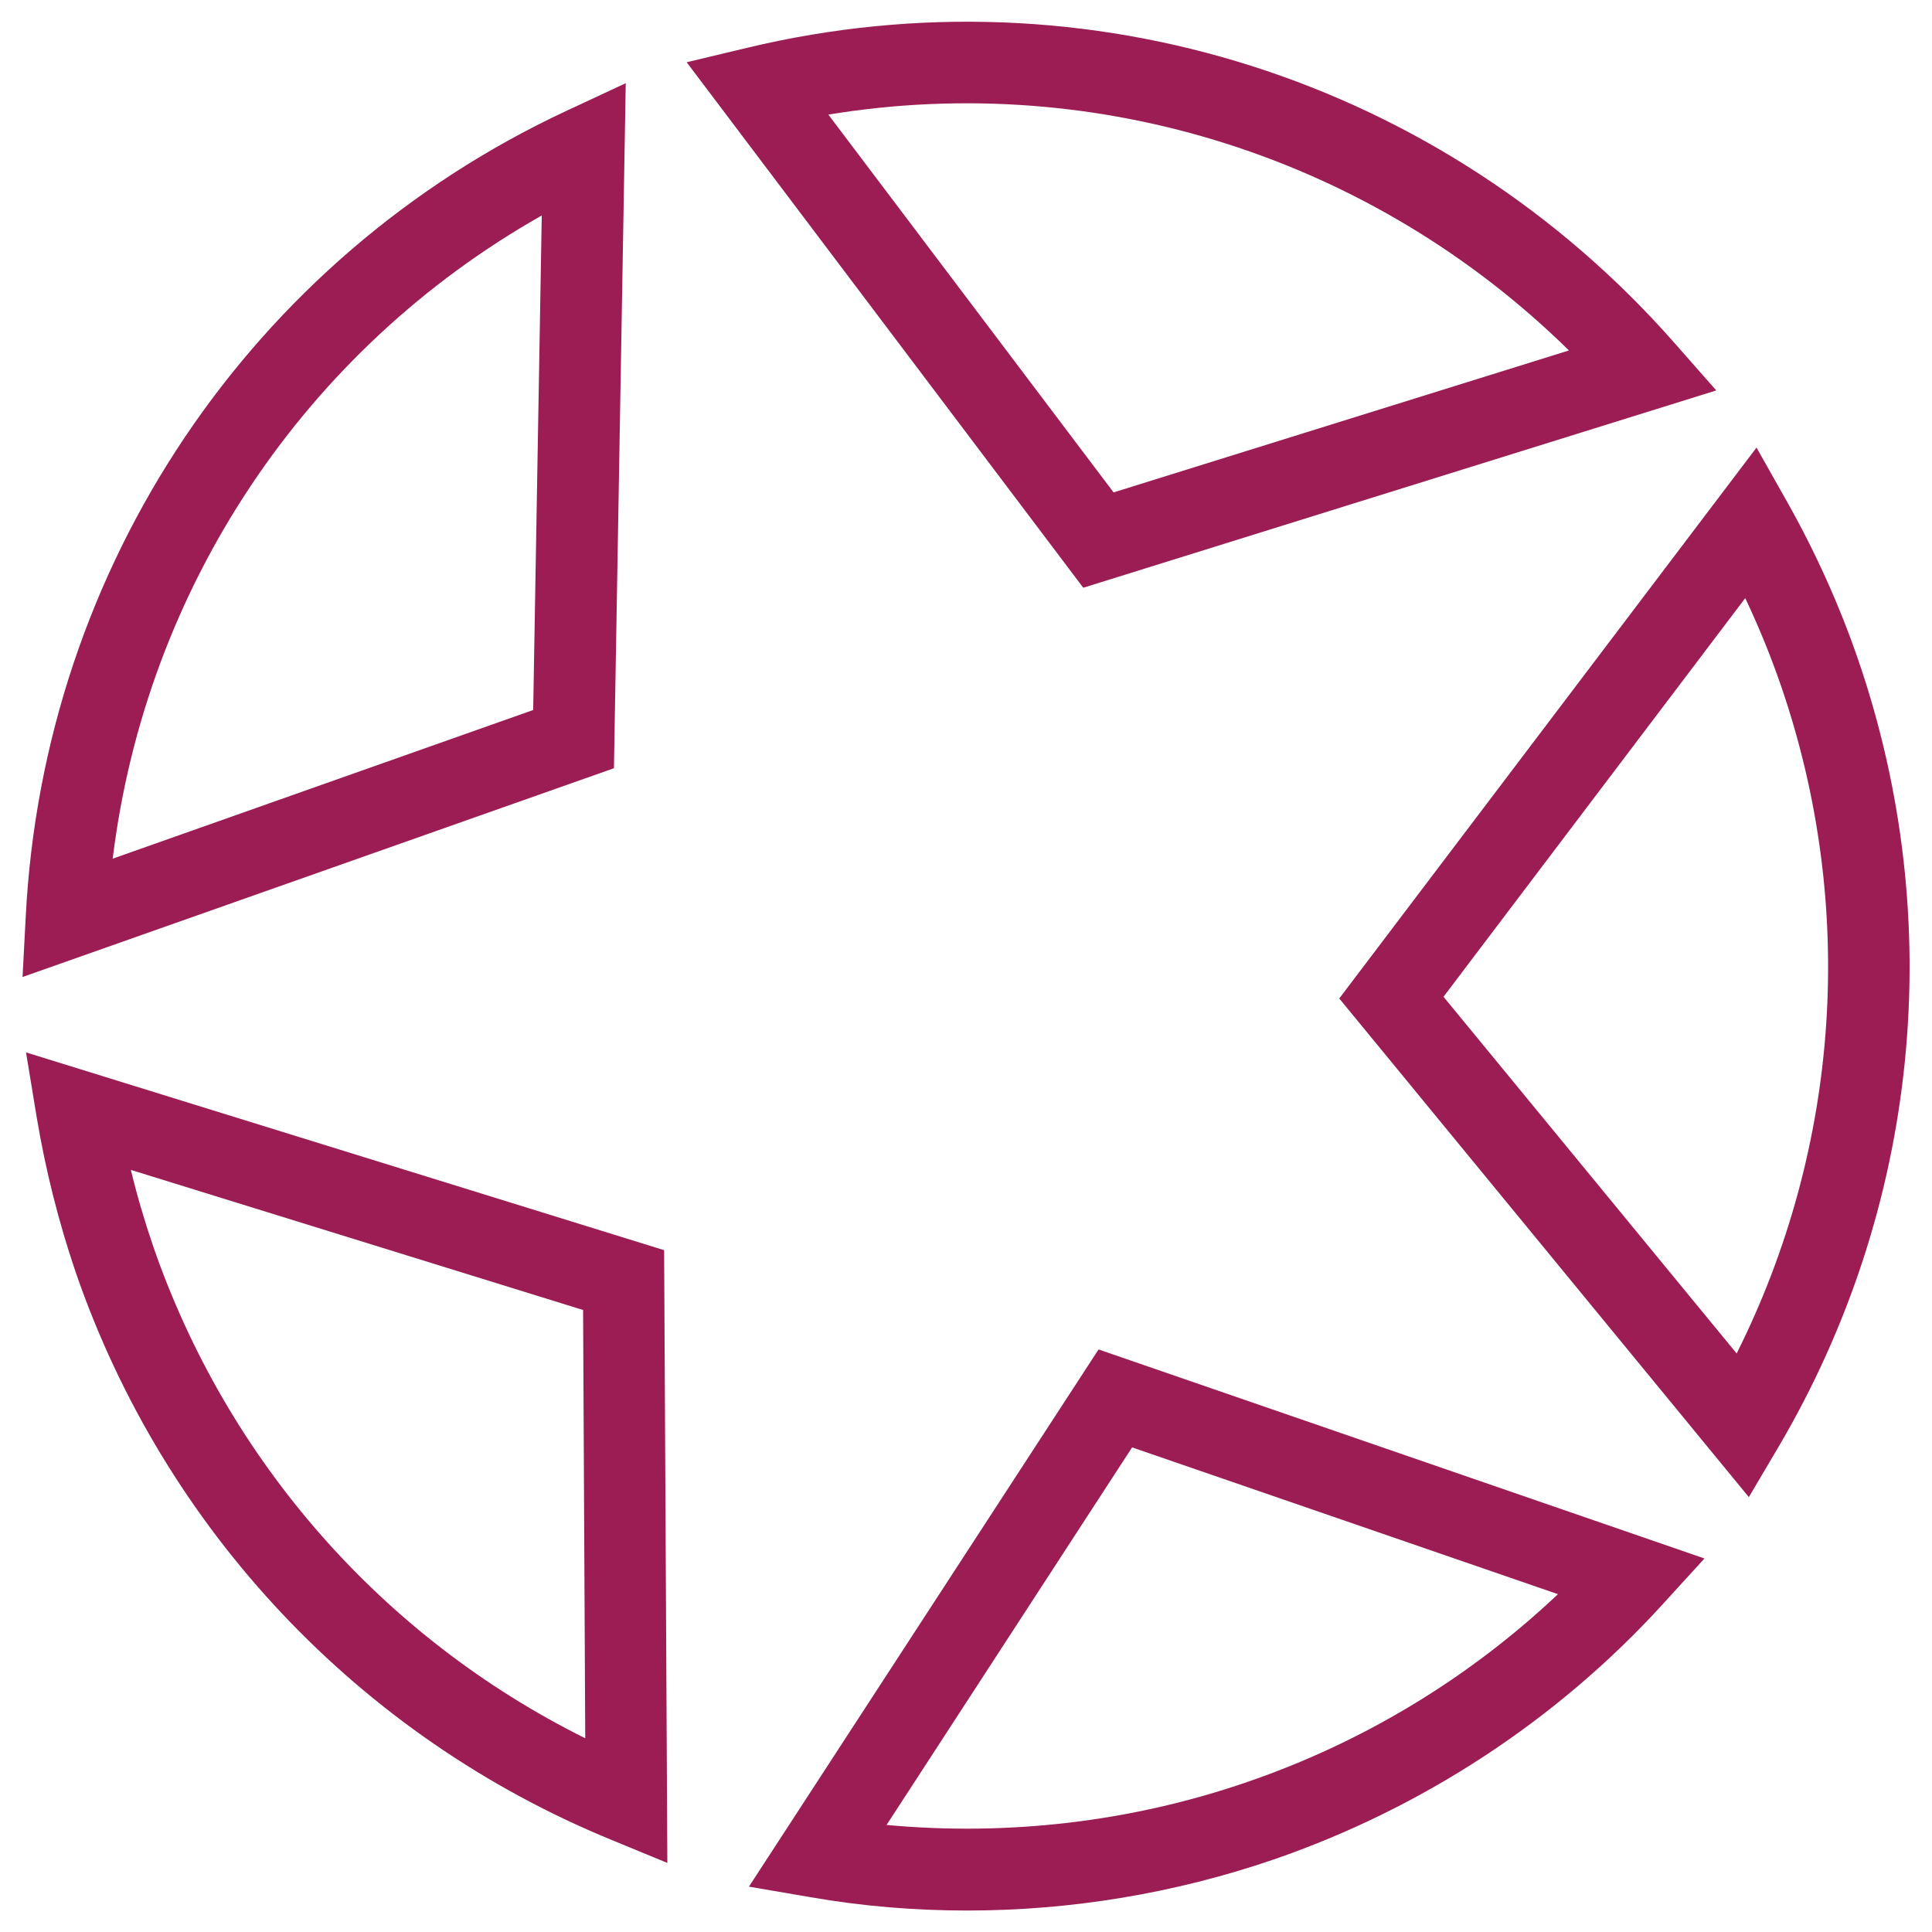 <?xml version="1.0" encoding="UTF-8"?>
<svg id="Layer_1" data-name="Layer 1" xmlns="http://www.w3.org/2000/svg" viewBox="0 0 72 72">
  <defs>
    <style>
      .cls-1 {
        fill: #9b1d53;
      }
    </style>
  </defs>
  <path class="cls-1" d="m24.88,69.43l-2.11-.87c-9.38-3.85-16.65-11.56-19.95-21.15-.63-1.85-1.12-3.79-1.45-5.76l-.4-2.43,23.78,7.37.12,22.84ZM4.88,43.61c.23.96.51,1.9.82,2.81,2.76,8.02,8.56,14.61,16.11,18.36l-.08-15.96-16.85-5.22Z"/>
  <path class="cls-1" d="m40.36,21.89L25.59,2.32l2.26-.54c12.68-3.04,25.92,1.18,34.56,11.01l1.55,1.76-23.58,7.35ZM30.87,4.27l10.63,14.08,16.97-5.29c-7.31-7.18-17.54-10.44-27.6-8.79Z"/>
  <path class="cls-1" d="m.84,36.41l.12-2.27C1.63,21.12,9.35,9.62,21.11,4.13l2.21-1.03-.44,25.53L.84,36.41ZM20.19,8.03c-8.82,4.99-14.75,13.86-15.99,23.97l15.67-5.54.32-18.44Z"/>
  <path class="cls-1" d="m36.05,71.2c-1.96,0-3.92-.16-5.86-.5l-2.28-.39,13.03-20.02,22.58,7.79-1.56,1.71c-3.93,4.31-8.95,7.6-14.5,9.51-3.68,1.26-7.55,1.9-11.41,1.9Zm-3.01-3.19c4.51.42,9.12-.11,13.44-1.6,4.32-1.48,8.28-3.88,11.58-7l-15.87-5.47-9.15,14.07Z"/>
  <path class="cls-1" d="m65.18,55.8l-15.27-18.59,15.55-20.53,1.14,2.02c1.07,1.9,1.96,3.88,2.65,5.89h0c3.35,9.75,2.27,20.44-2.97,29.33l-1.11,1.88Zm-11.39-18.66l10.93,13.3c3.86-7.71,4.48-16.65,1.66-24.86-.38-1.11-.83-2.21-1.34-3.29l-11.24,14.85Z"/>
</svg>
